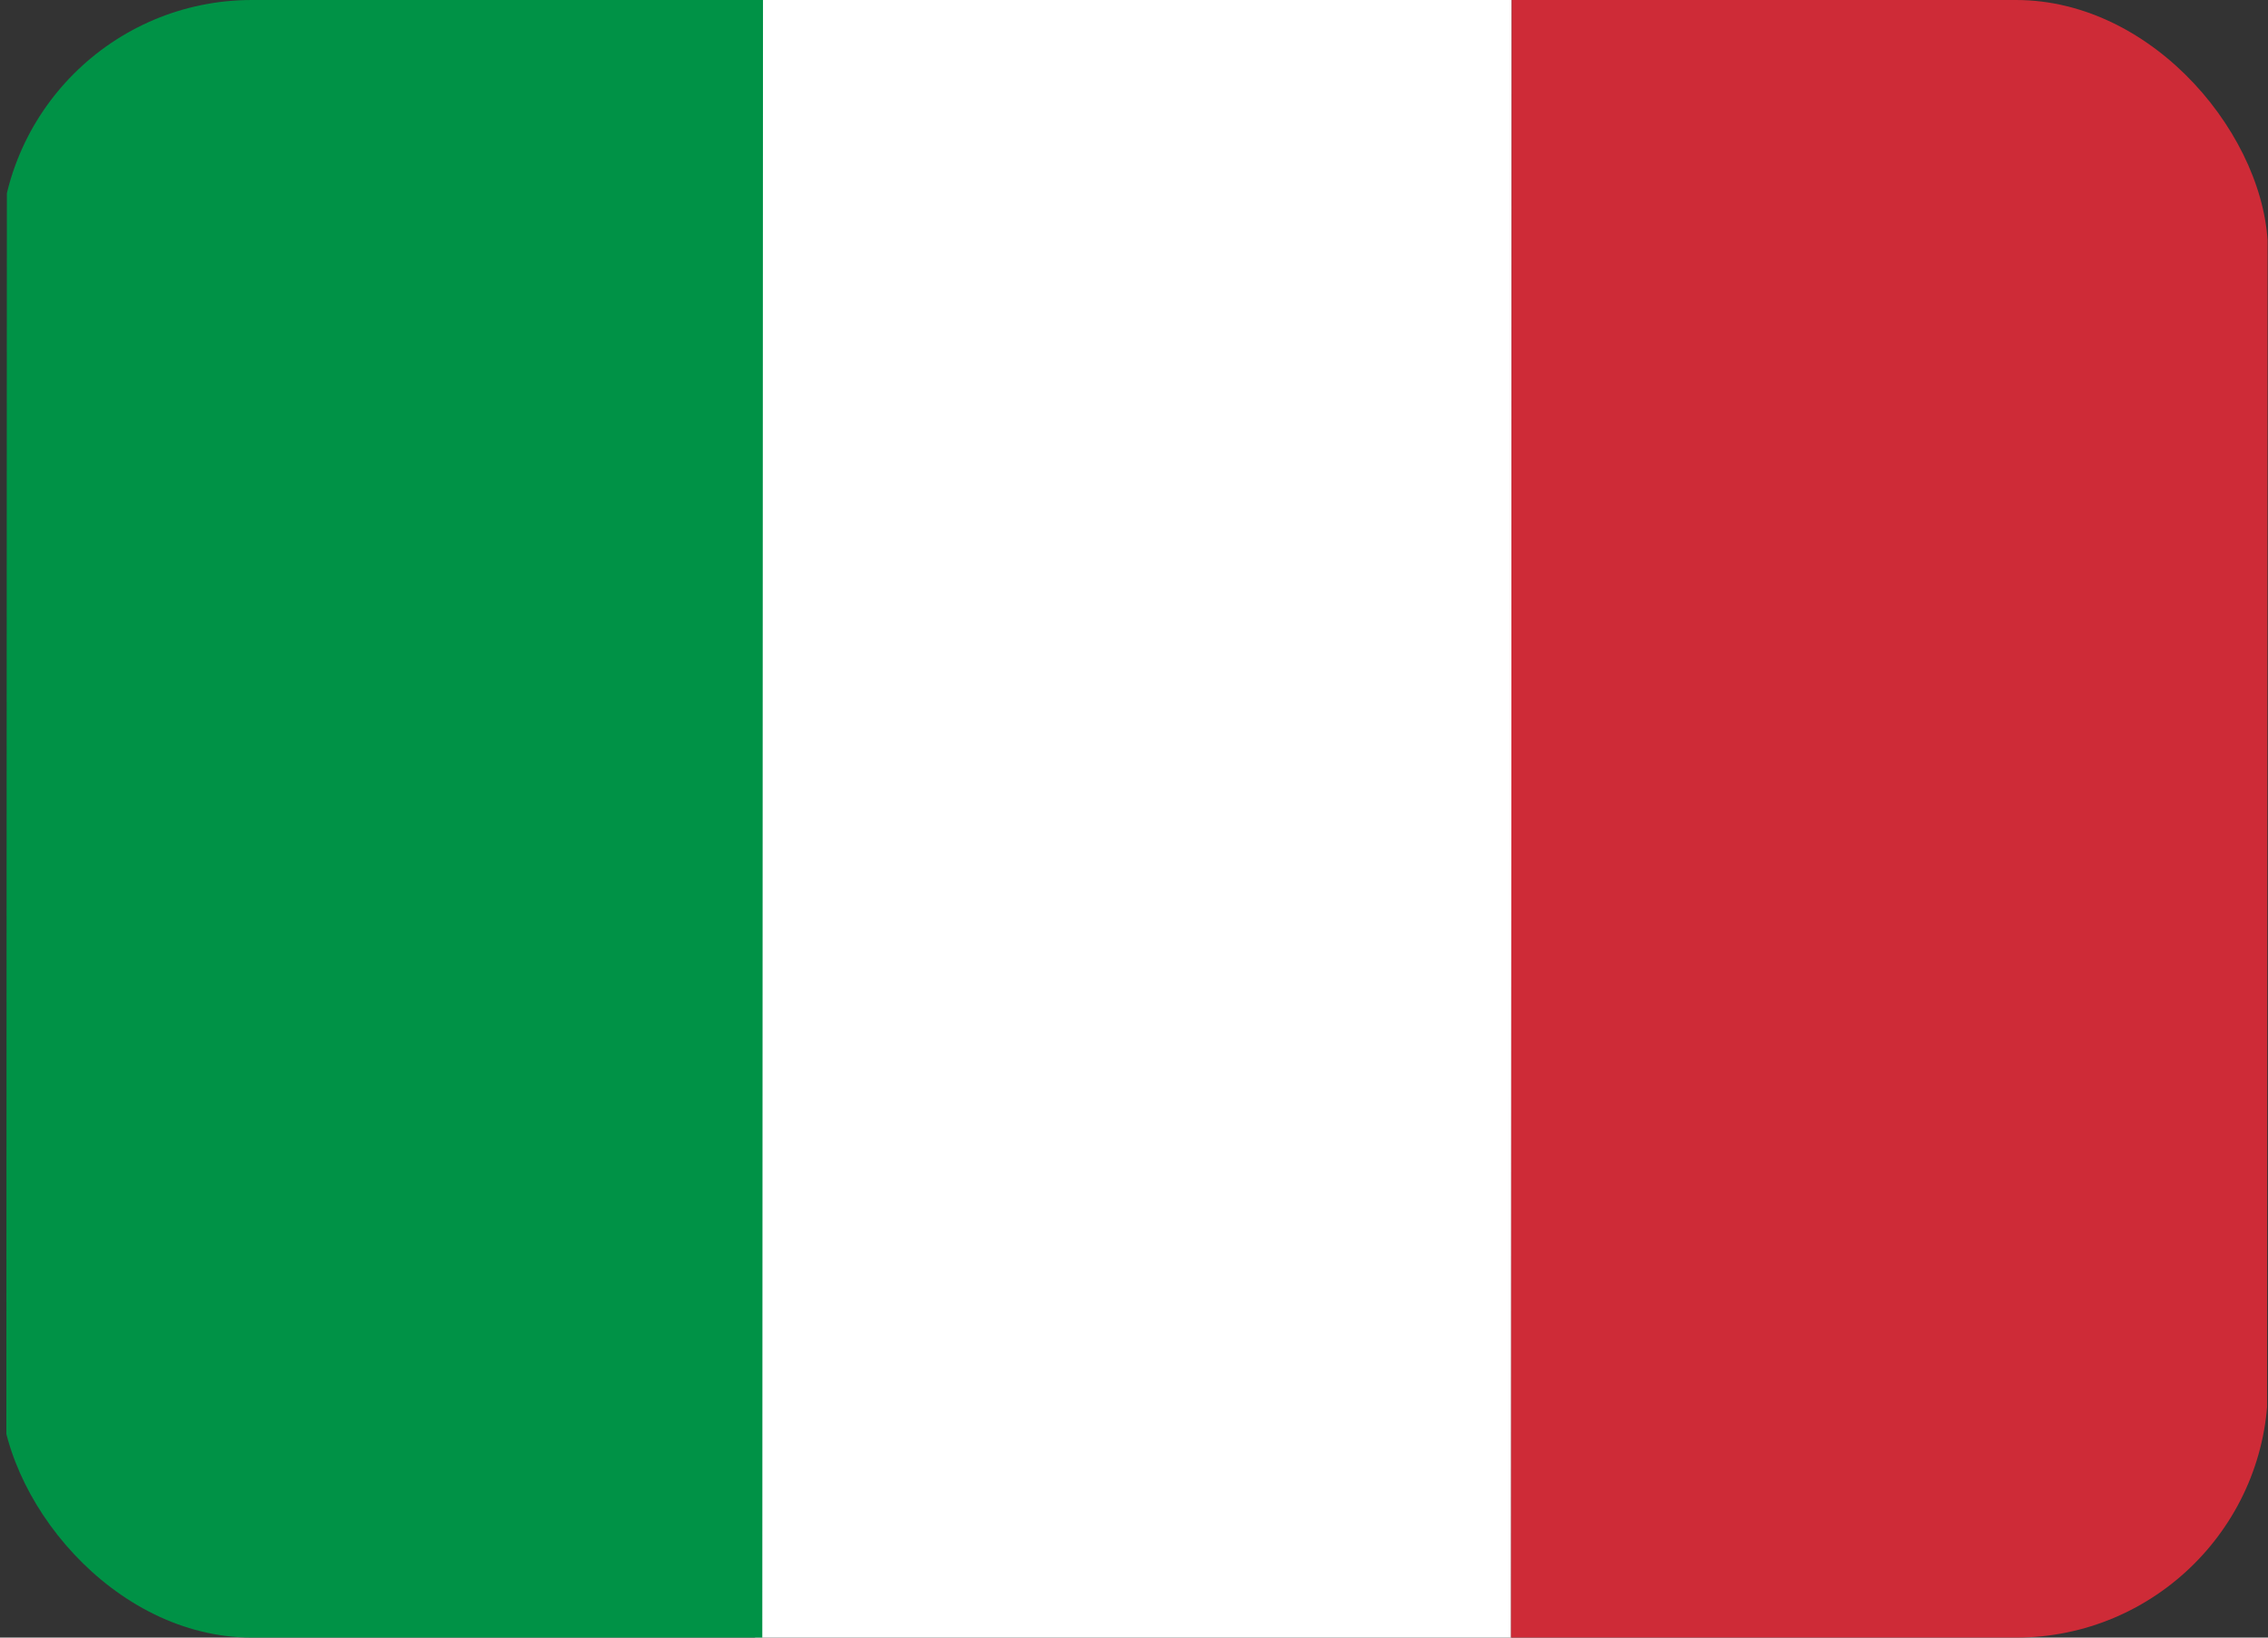 <?xml version="1.0" encoding="UTF-8"?> <svg xmlns="http://www.w3.org/2000/svg" width="36" height="26" viewBox="0 0 36 26" fill="none"><rect x="0" y="0" width="36" height="26" fill="#333333" stroke="none"/> <g clip-path="url(#clip0_917_1444)"> <path d="M24 -11.908L23.981 37.912L11.981 37.907L12 -11.912L24 -11.908Z" fill="white"></path> <path d="M6.095 37.904C4.503 37.904 2.977 37.32 1.853 36.282C0.728 35.243 0.096 33.835 0.097 32.367L0.113 -6.381C0.114 -7.849 0.747 -9.257 1.872 -10.295C2.998 -11.333 4.524 -11.915 6.116 -11.915L12.116 -11.913L12.095 37.906L6.095 37.904Z" fill="#009246"></path> <path d="M35.981 32.381L35.998 -6.367C35.998 -7.835 35.367 -9.243 34.242 -10.282C33.117 -11.32 31.591 -11.904 30 -11.905L24 -11.906L23.979 37.913L29.979 37.915C31.57 37.915 33.096 37.332 34.222 36.295C35.348 35.257 35.98 33.849 35.981 32.381Z" fill="#CE2B37"></path> </g> <defs> <clipPath id="clip0_917_1444"> <rect width="36" height="26" rx="4" fill="white"></rect> </clipPath> </defs> </svg> 